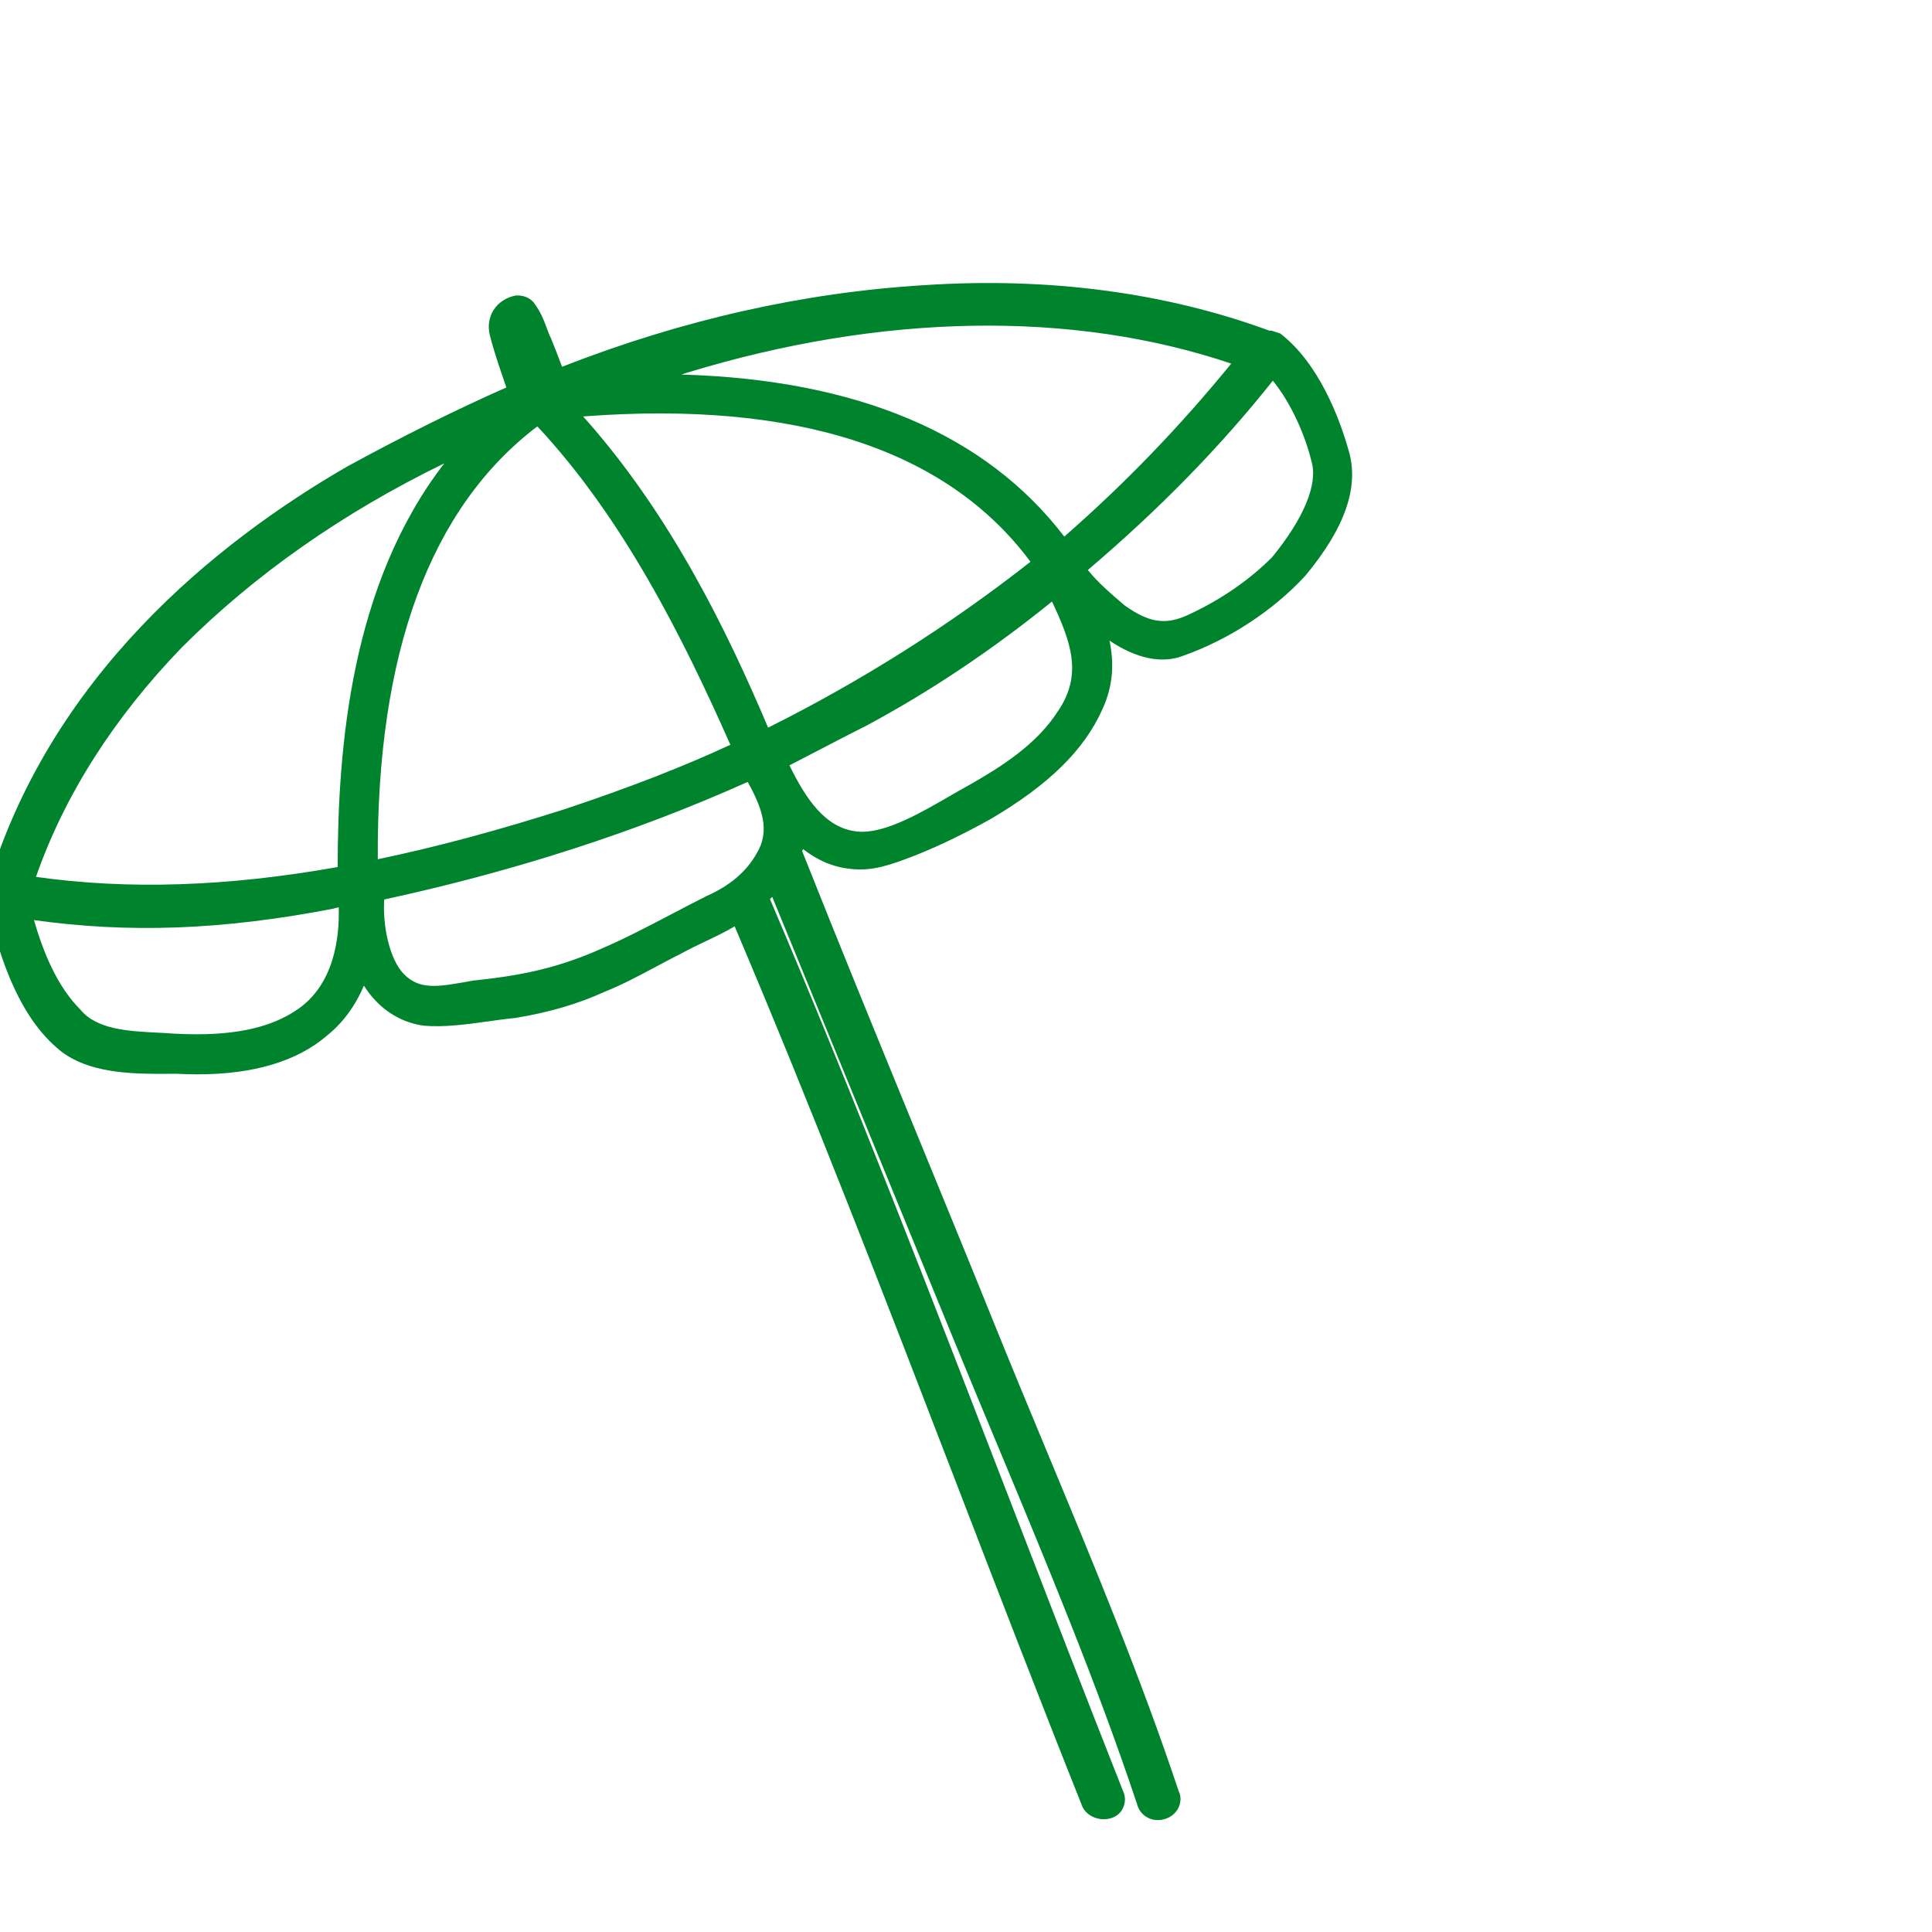 <?xml version="1.0" encoding="utf-8"?>
<!-- Generator: Adobe Illustrator 16.0.0, SVG Export Plug-In . SVG Version: 6.00 Build 0)  -->
<!DOCTYPE svg PUBLIC "-//W3C//DTD SVG 1.1//EN" "http://www.w3.org/Graphics/SVG/1.1/DTD/svg11.dtd">
<svg version="1.1" id="Camada_1" xmlns="http://www.w3.org/2000/svg" xmlns:xlink="http://www.w3.org/1999/xlink" x="0px" y="0px"
	 width="70px" height="70px" viewBox="0 0 70 70" enable-background="new 0 0 70 70" xml:space="preserve">
<path fill="#00832D" d="M48.852,16.281c-0.314-1.102-1.055-3.111-2.466-4.198l-0.319-0.104h-0.08c-3.762-1.384-8-1.943-12.486-1.648
	c-4.38,0.263-8.797,1.258-13.137,2.958c-0.127-0.349-0.259-0.677-0.402-1.033c-0.06-0.119-0.107-0.25-0.157-0.383
	c-0.104-0.279-0.223-0.595-0.487-0.938c-0.222-0.22-0.467-0.239-0.634-0.228c-0.346,0.069-0.63,0.256-0.801,0.526
	c-0.167,0.265-0.216,0.588-0.135,0.91c0.142,0.566,0.333,1.124,0.536,1.714l0.062,0.181c-1.857,0.823-3.746,1.762-5.767,2.865
	C7.864,19.627,1.773,24.495-0.48,32.218l-0.02,0.253l0.012,0.18c0.367,1.649,1.029,3.994,2.534,5.301
	c0.925,0.84,2.336,0.956,3.723,0.956l0.618-0.004c0.253,0.014,0.513,0.021,0.775,0.021c2.034,0,3.619-0.479,4.694-1.411
	c0.568-0.455,1.016-1.066,1.329-1.803c0.509,0.807,1.26,1.323,2.161,1.451c0.737,0.064,1.556-0.045,2.329-0.154
	c0.333-0.047,0.66-0.093,1.005-0.126c1.228-0.204,2.257-0.507,3.218-0.944c0.632-0.252,1.261-0.587,1.87-0.913
	c0.305-0.163,0.611-0.326,0.936-0.488c0.292-0.162,0.583-0.3,0.869-0.436c0.346-0.164,0.699-0.332,1.045-0.537
	c2.83,6.661,5.461,13.495,8.007,20.109c1.484,3.856,3.02,7.845,4.596,11.796c0.272,0.547,1.129,0.596,1.426,0.116
	c0.139-0.224,0.146-0.494,0.037-0.706c-1.385-3.505-2.74-7.02-4.096-10.529c-2.77-7.178-5.631-14.596-8.691-21.776
	c0.027-0.025,0.055-0.051,0.083-0.077l6.554,15.991c0.522,1.275,1.055,2.55,1.587,3.826c1.773,4.254,3.609,8.65,5.077,13.053
	c0.087,0.347,0.391,0.578,0.755,0.578c0.292,0,0.563-0.146,0.707-0.379c0.135-0.219,0.143-0.484,0.048-0.662
	c-1.386-4.157-3.087-8.246-4.731-12.201c-0.658-1.584-1.319-3.172-1.966-4.775c-0.94-2.328-1.895-4.656-2.852-6.99
	c-1.37-3.342-2.745-6.697-4.089-10.083c-0.001-0.005-0.002-0.011-0.004-0.016c0.01-0.025,0.019-0.051,0.028-0.078
	c0.523,0.414,1.105,0.659,1.719,0.72c0.79,0.097,1.466-0.154,2.176-0.423l0.177-0.067c0.848-0.337,1.761-0.778,2.725-1.315
	c2.106-1.238,3.395-2.503,4.049-3.975c0.414-0.89,0.42-1.726,0.259-2.49c0.995,0.671,1.921,0.836,2.661,0.552
	c1.654-0.584,3.265-1.634,4.432-2.9C48.754,19.105,49.264,17.603,48.852,16.281z M12.273,32.874
	c0.032,1.092-0.162,2.839-1.558,3.742c-0.868,0.577-2.04,0.858-3.582,0.858c-0.298,0-0.591-0.011-0.865-0.025
	c-0.187-0.016-0.385-0.025-0.589-0.035c-1.017-0.053-2.17-0.109-2.761-0.828c-0.861-0.859-1.357-2.11-1.688-3.25
	c3.414,0.478,6.78,0.369,10.839-0.411C12.138,32.902,12.206,32.887,12.273,32.874z M12.234,31.414
	c-3.998,0.713-7.599,0.829-10.931,0.357c1.031-2.951,2.808-5.746,5.281-8.31c2.645-2.646,5.838-4.884,9.514-6.673
	C12.705,21.179,12.242,27.087,12.234,31.414z M19.469,15.448c3.099,3.316,5.271,7.643,6.994,11.537
	c-1.74,0.806-3.664,1.553-6.003,2.333c-2.425,0.773-4.666,1.375-6.772,1.814C13.643,23.668,15.586,18.396,19.469,15.448z
	 M38.561,19.442c-2.842-3.717-7.501-5.689-13.872-5.871c0.065-0.021,0.129-0.043,0.193-0.064c7.044-2.152,13.952-2.281,19.728-0.333
	C42.749,15.456,40.764,17.515,38.561,19.442z M37.336,20.354c-2.928,2.3-6.121,4.319-9.506,6.01
	c-1.478-3.493-3.547-7.754-6.703-11.276C28.863,14.502,34.314,16.285,37.336,20.354z M13.922,32.59
	c4.718-1.021,9.145-2.453,13.169-4.26c0.527,0.955,0.824,1.777,0.321,2.596c-0.36,0.646-0.959,1.161-1.803,1.535
	c-0.425,0.213-0.85,0.436-1.275,0.659c-0.837,0.438-1.702,0.892-2.551,1.256c-1.636,0.727-2.978,0.979-4.644,1.153l-0.304,0.054
	c-0.399,0.069-0.775,0.138-1.113,0.138c-0.464,0-0.787-0.125-1.078-0.417C14.108,34.768,13.858,33.53,13.922,32.59z M29.771,27.125
	c0.525-0.274,1.051-0.548,1.612-0.829c2.308-1.236,4.57-2.749,6.733-4.502c0.68,1.449,1.127,2.641,0.215,3.974
	c-0.783,1.221-2.072,2.022-3.207,2.671c-0.223,0.12-0.467,0.262-0.727,0.412c-0.989,0.573-2.219,1.286-3.158,1.286
	c-0.071,0-0.141-0.004-0.217-0.014c-1.139-0.134-1.836-1.206-2.419-2.393C28.999,27.528,29.385,27.326,29.771,27.125z
	 M40.748,21.935c-0.509-0.435-0.958-0.818-1.334-1.283c2.584-2.195,4.785-4.447,6.703-6.858c0.662,0.804,1.189,2.012,1.406,2.946
	c0.23,0.812-0.289,2.049-1.432,3.449c-0.842,0.843-1.871,1.549-3.06,2.097C42.242,22.644,41.648,22.577,40.748,21.935z"/>
</svg>
